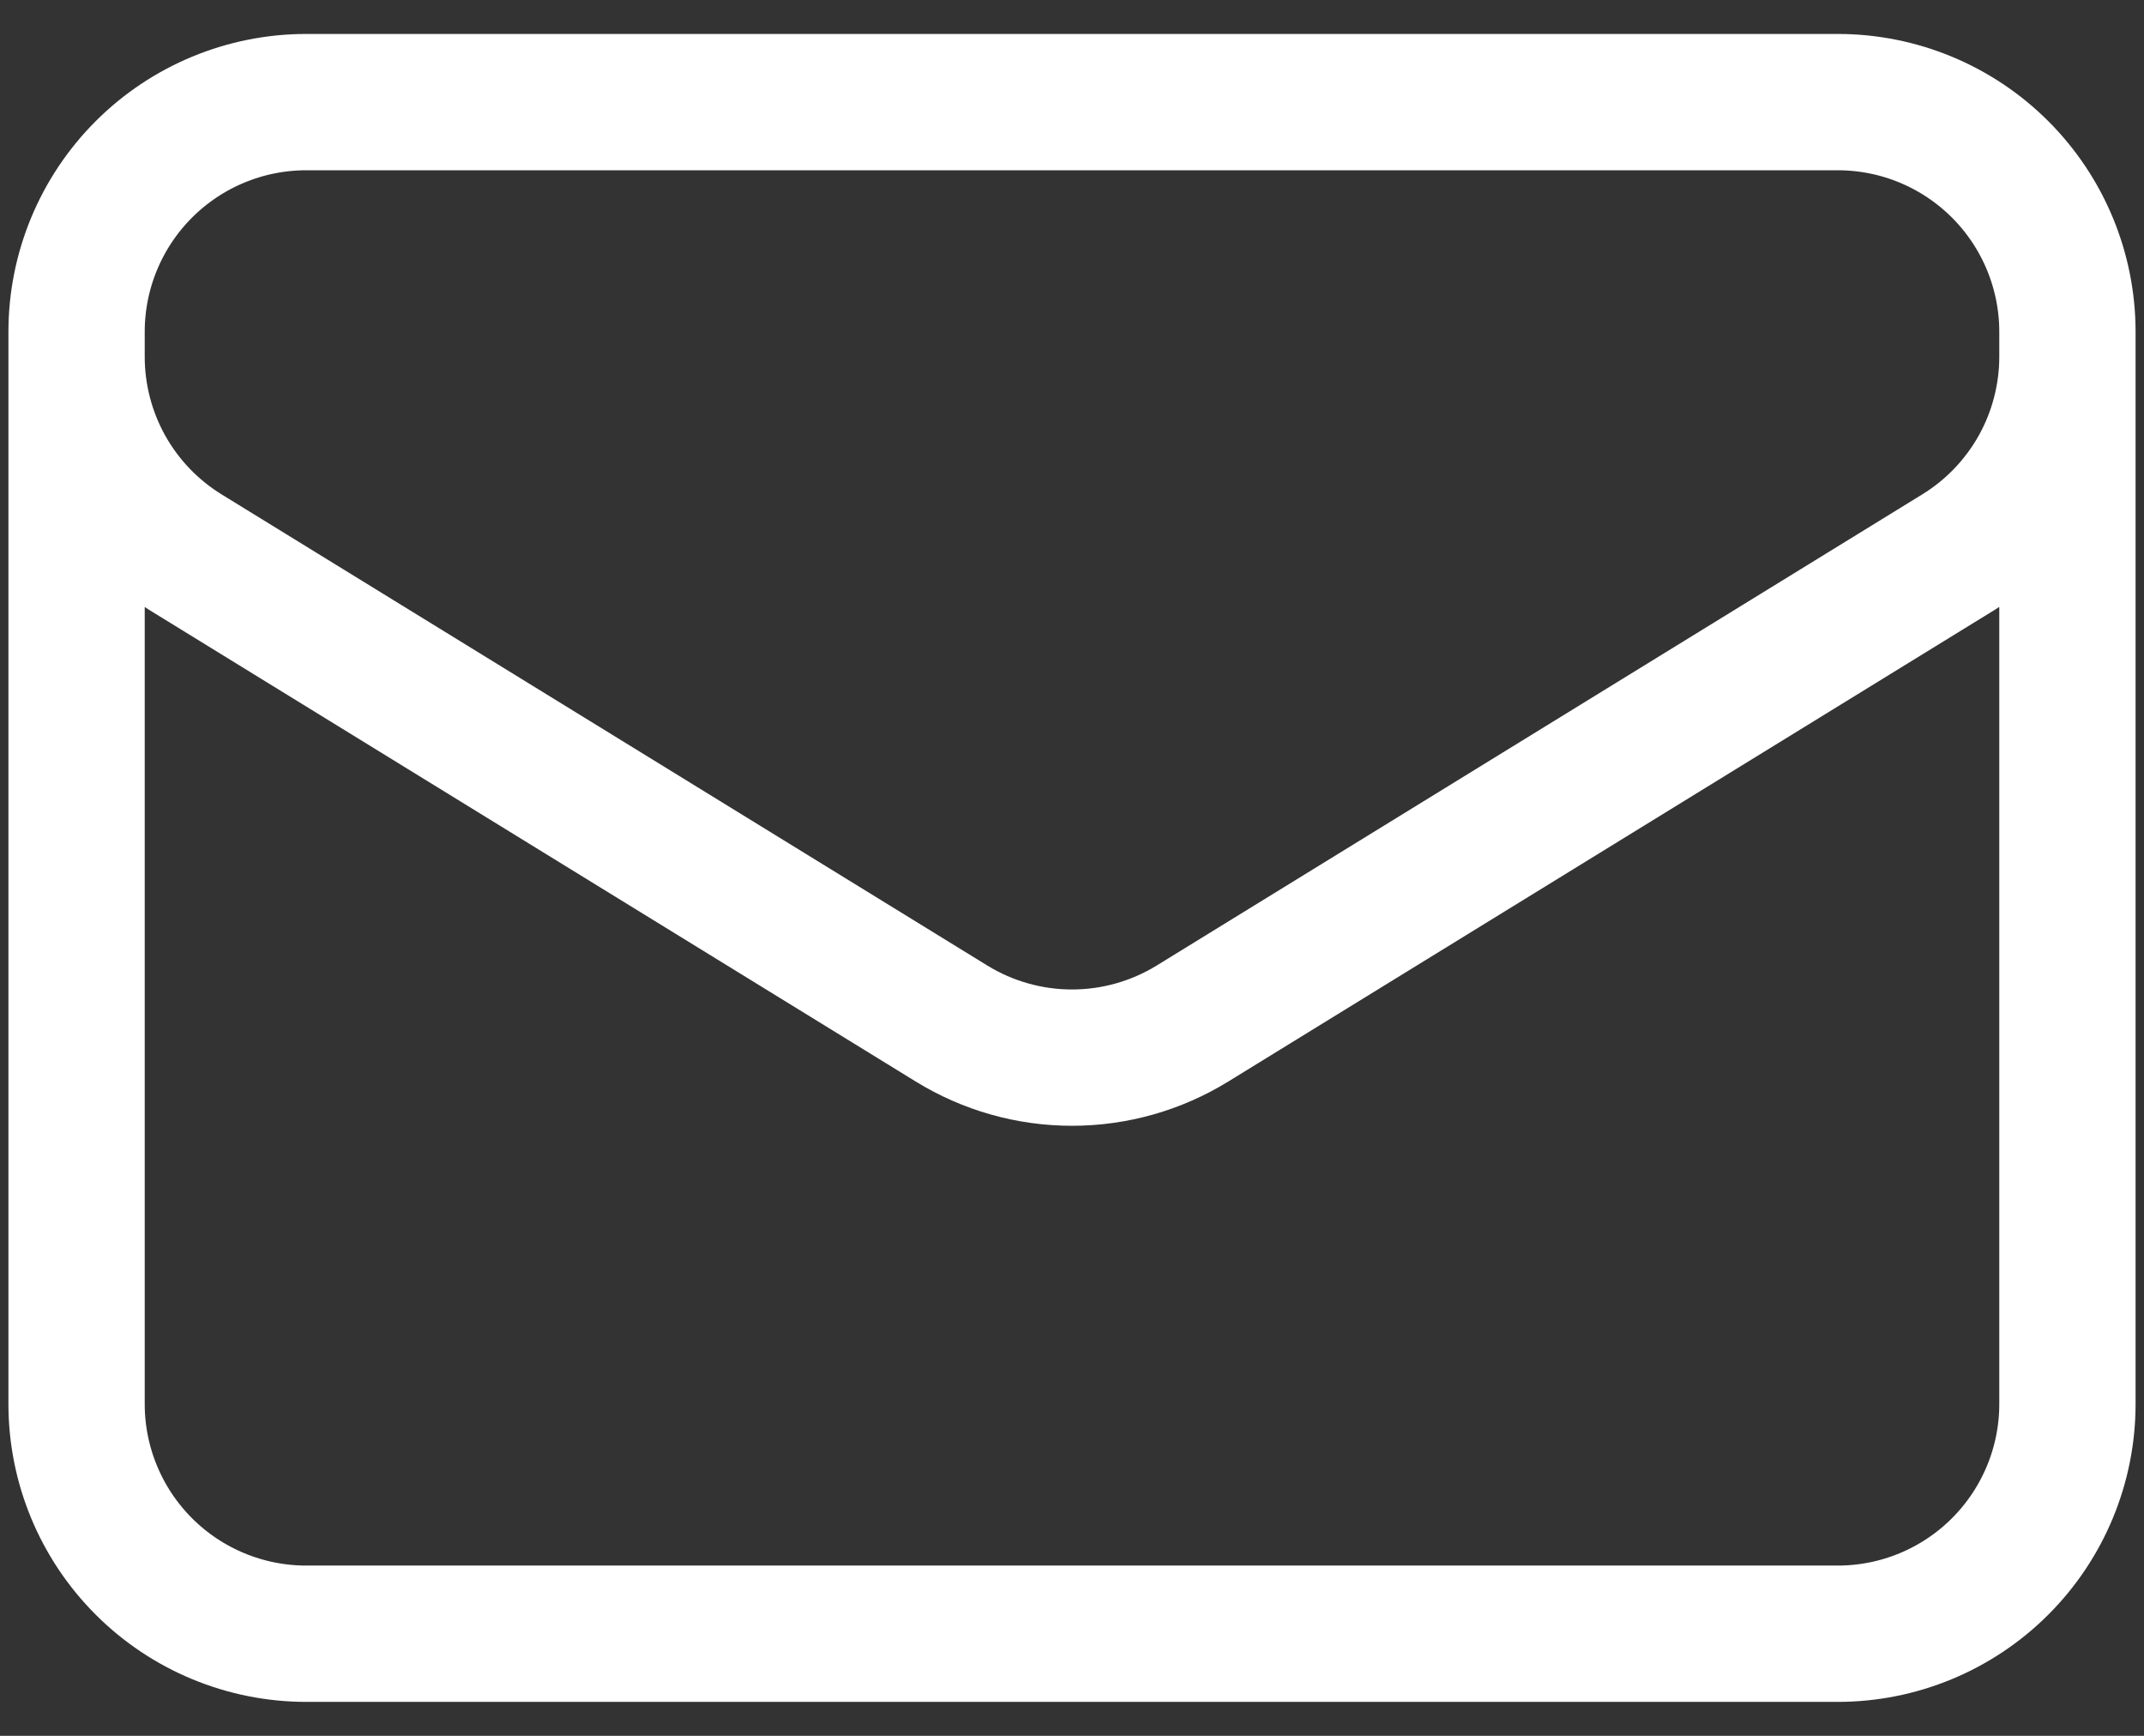 <?xml version="1.0" encoding="utf-8"?><svg width="42" height="34" viewBox="0 0 42 34" fill="none" xmlns="http://www.w3.org/2000/svg">
<rect x="0" y="0" width="42" height="34" fill="#333333" stroke="none"/>
<path d="M40.5 6.5V27.5C40.5 28.694 40.026 29.838 39.182 30.682C38.338 31.526 37.194 32 36 32H6C4.807 32 3.662 31.526 2.818 30.682C1.974 29.838 1.5 28.694 1.5 27.5V6.5M40.5 6.5C40.5 5.307 40.026 4.162 39.182 3.318C38.338 2.474 37.194 2 36 2H6C4.807 2 3.662 2.474 2.818 3.318C1.974 4.162 1.5 5.307 1.5 6.5M40.5 6.5V6.986C40.5 7.754 40.303 8.51 39.929 9.181C39.554 9.851 39.014 10.415 38.36 10.818L23.36 20.048C22.65 20.485 21.833 20.716 21 20.716C20.167 20.716 19.35 20.485 18.64 20.048L3.64 10.82C2.986 10.417 2.446 9.853 2.071 9.183C1.697 8.512 1.5 7.756 1.5 6.988V6.5" stroke="white" stroke-width="2.67" stroke-linecap="round" stroke-linejoin="round"/>
</svg>
